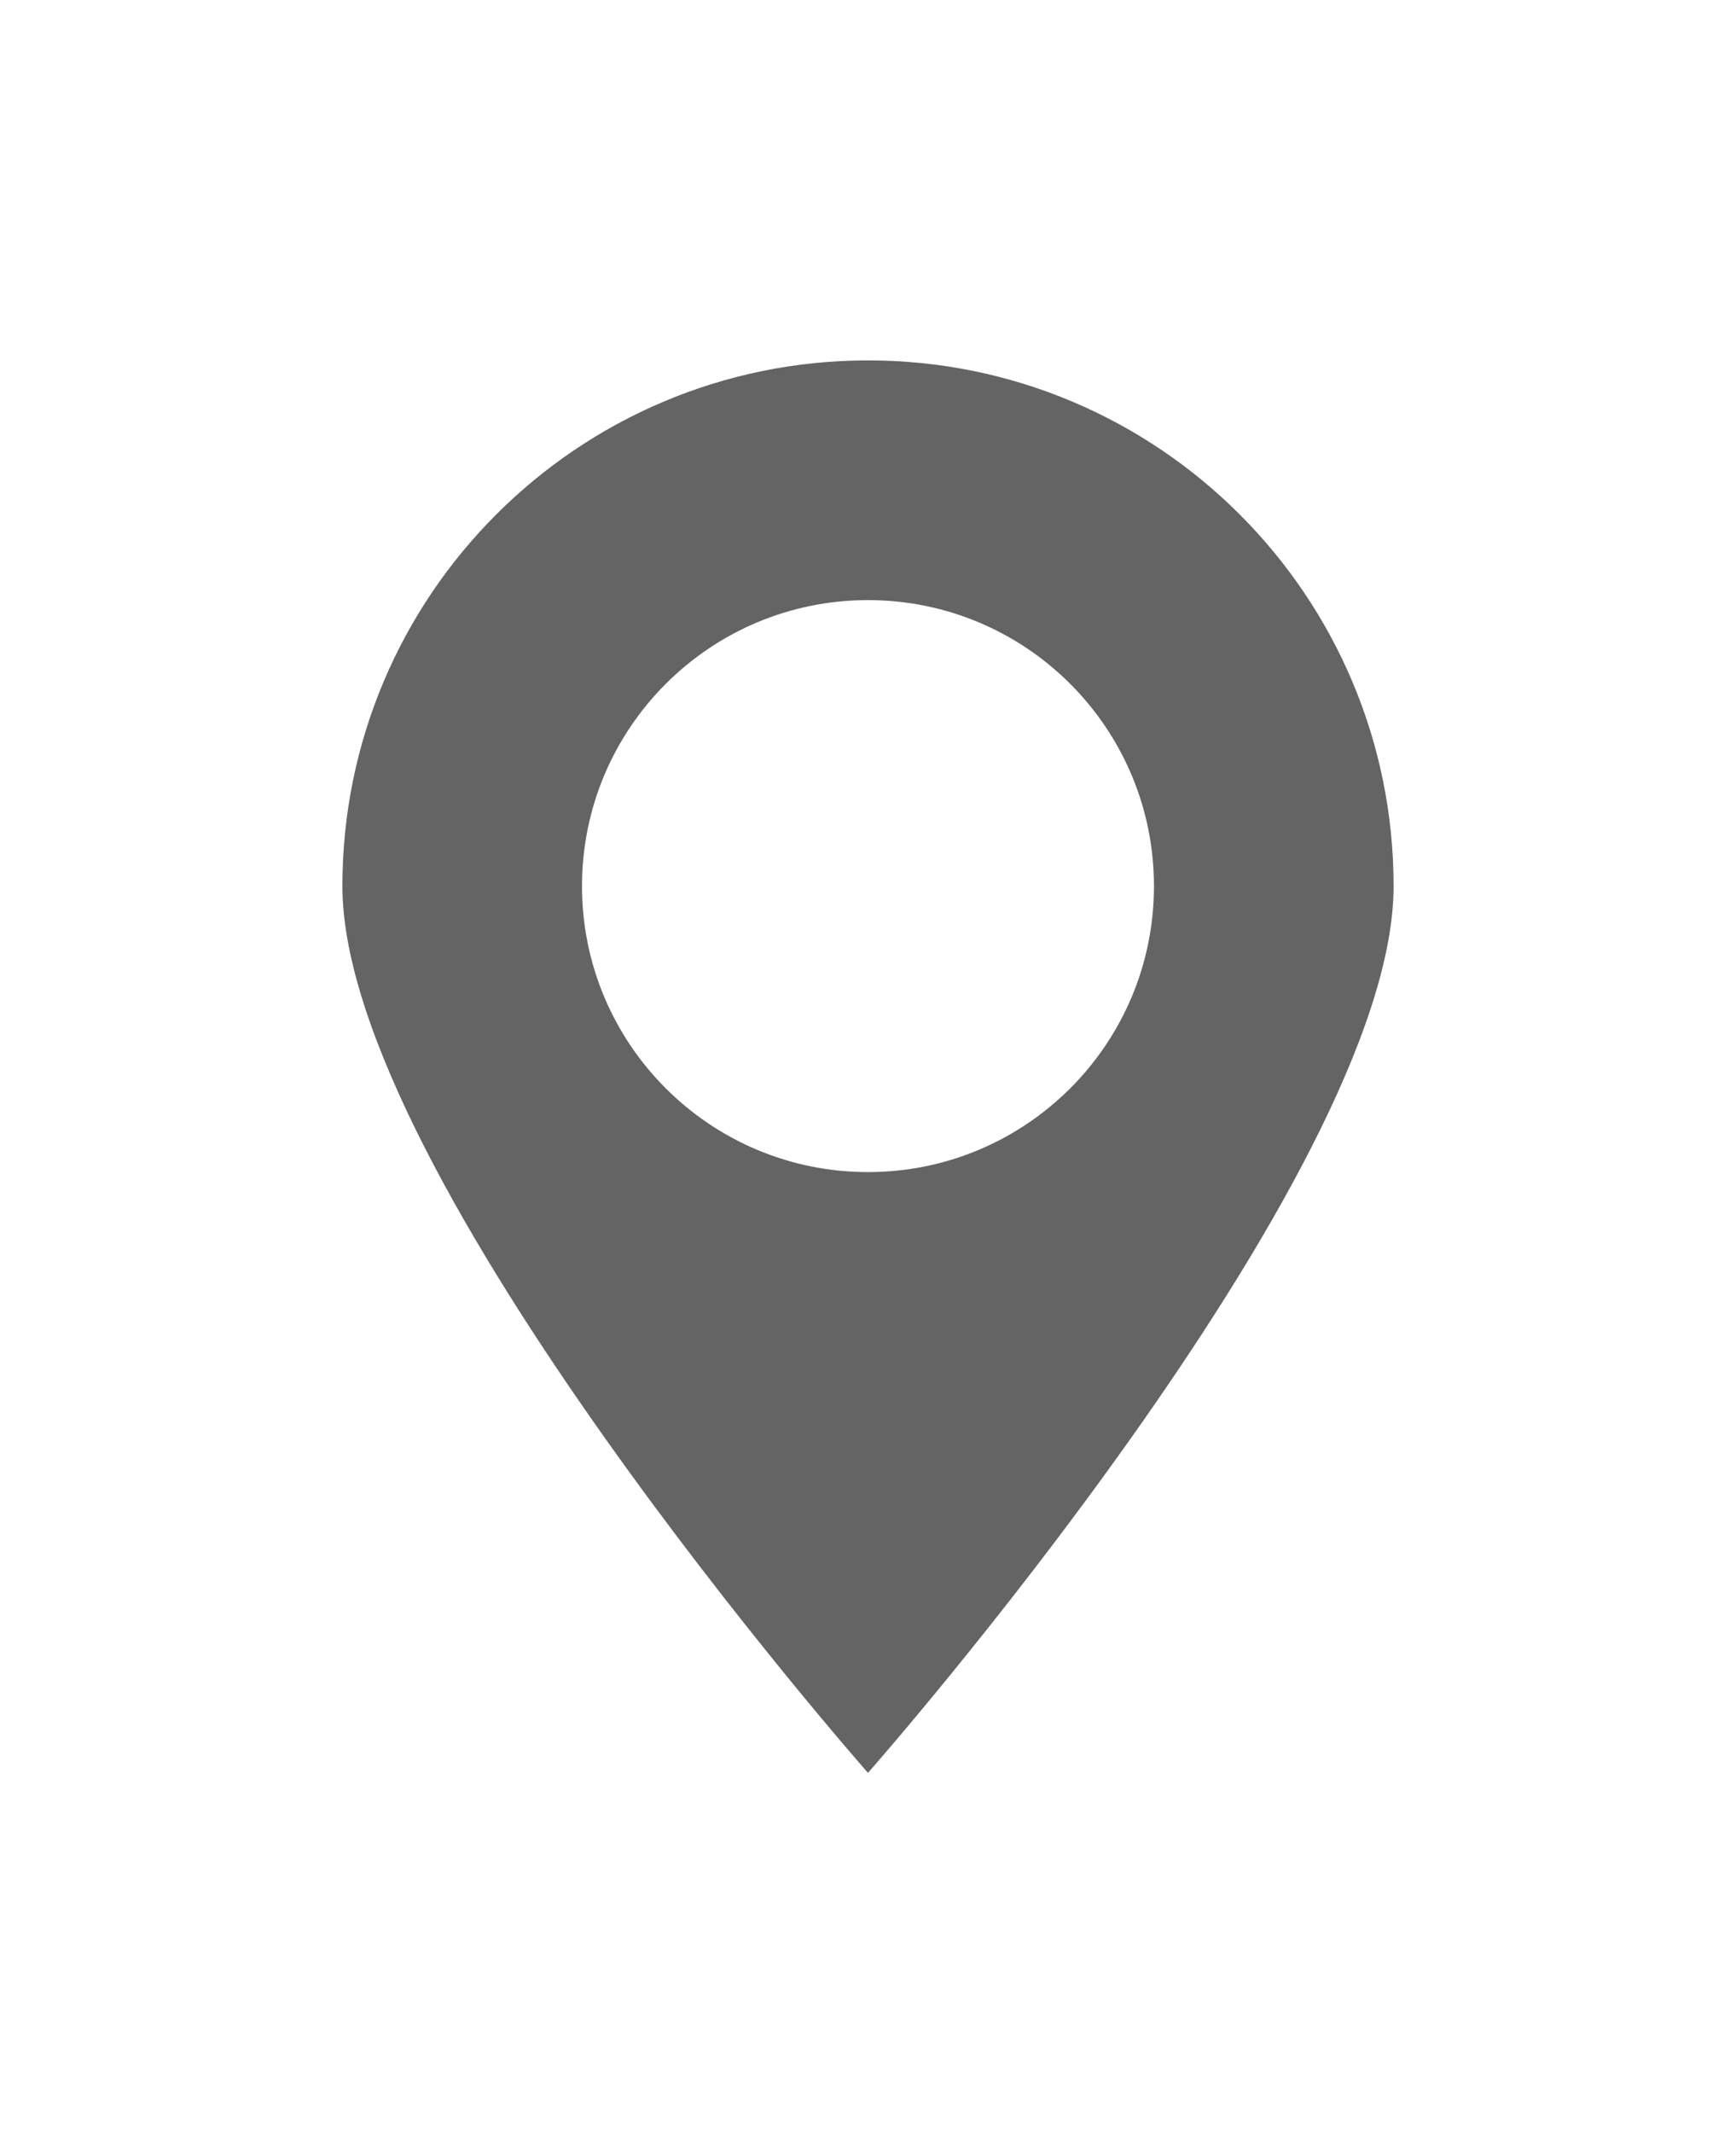 <?xml version="1.0" encoding="utf-8"?>
<!-- Generator: Adobe Illustrator 16.0.4, SVG Export Plug-In . SVG Version: 6.00 Build 0)  -->
<!DOCTYPE svg PUBLIC "-//W3C//DTD SVG 1.1//EN" "http://www.w3.org/Graphics/SVG/1.1/DTD/svg11.dtd">
<svg version="1.1" id="Layer_1" xmlns="http://www.w3.org/2000/svg" xmlns:xlink="http://www.w3.org/1999/xlink" x="0px" y="0px"
	 width="89.744px" height="110.256px" viewBox="0 0 89.744 110.256" enable-background="new 0 0 89.744 110.256"
	 xml:space="preserve">
<path fill="#656465" d="M72.043,45.799c0,15.008-27.172,45.83-27.172,45.83S17.7,60.807,17.7,45.799
	c0-15.007,12.164-27.172,27.172-27.172C59.877,18.627,72.043,30.792,72.043,45.799z M44.872,31.016
	c-8.168,0-14.785,6.617-14.785,14.783c0,8.164,6.617,14.779,14.785,14.779c8.166,0,14.783-6.615,14.783-14.779
	C59.655,37.633,53.038,31.016,44.872,31.016z"/>
</svg>
